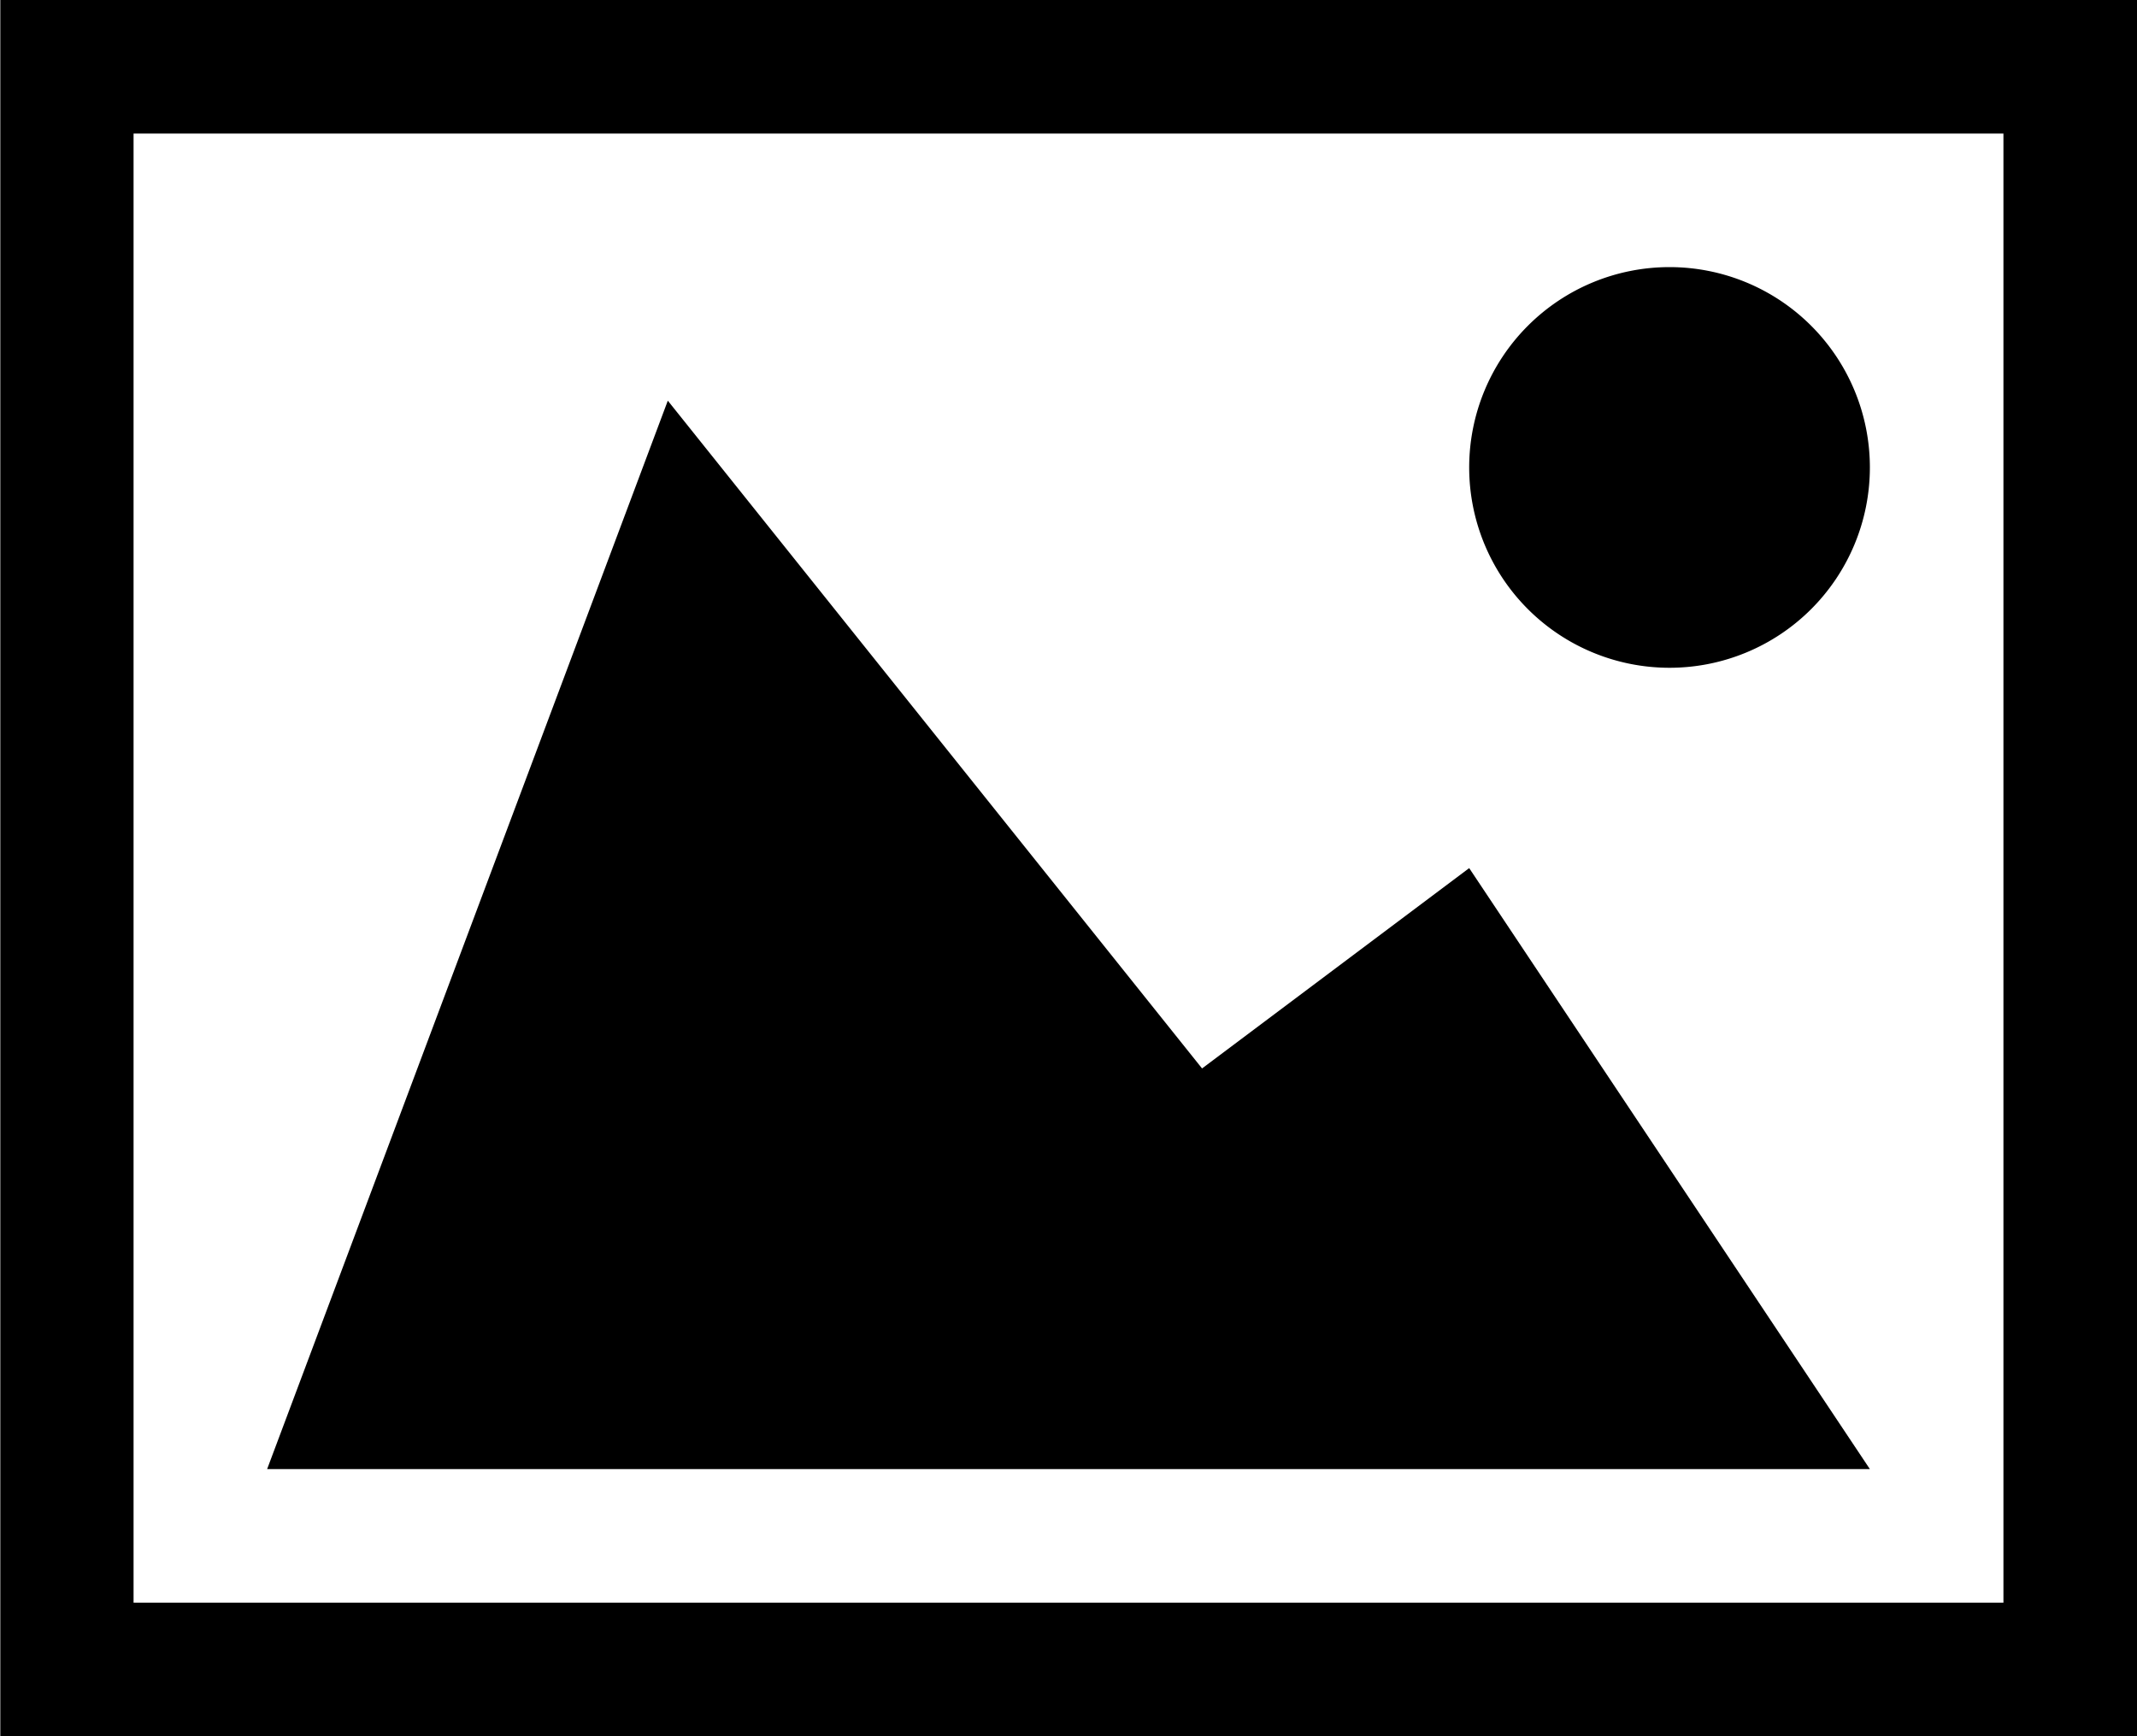 <svg id="Layer_1" data-name="Layer 1" xmlns="http://www.w3.org/2000/svg" xmlns:xlink="http://www.w3.org/1999/xlink" viewBox="0 0 409.6 332.8"><defs><style>.cls-1{fill:none;}.cls-2{clip-path:url(#clip-path);}</style><clipPath id="clip-path" transform="translate(0 -0.2)"><rect class="cls-1" x="0.06" y="0.04" width="409.94" height="333.96"/></clipPath></defs><title>icon-image</title><g class="cls-2"><path d="M358.4,281.8H51.2L128,77,230.4,205l51.2-38.4Zm-76.8-192A38.4,38.4,0,1,0,320,51.4,38.4,38.4,0,0,0,281.6,89.8Zm-256-64H384V307.4H25.6ZM0,333H409.6V.2H0Z" transform="translate(0 -0.2)"/></g></svg>